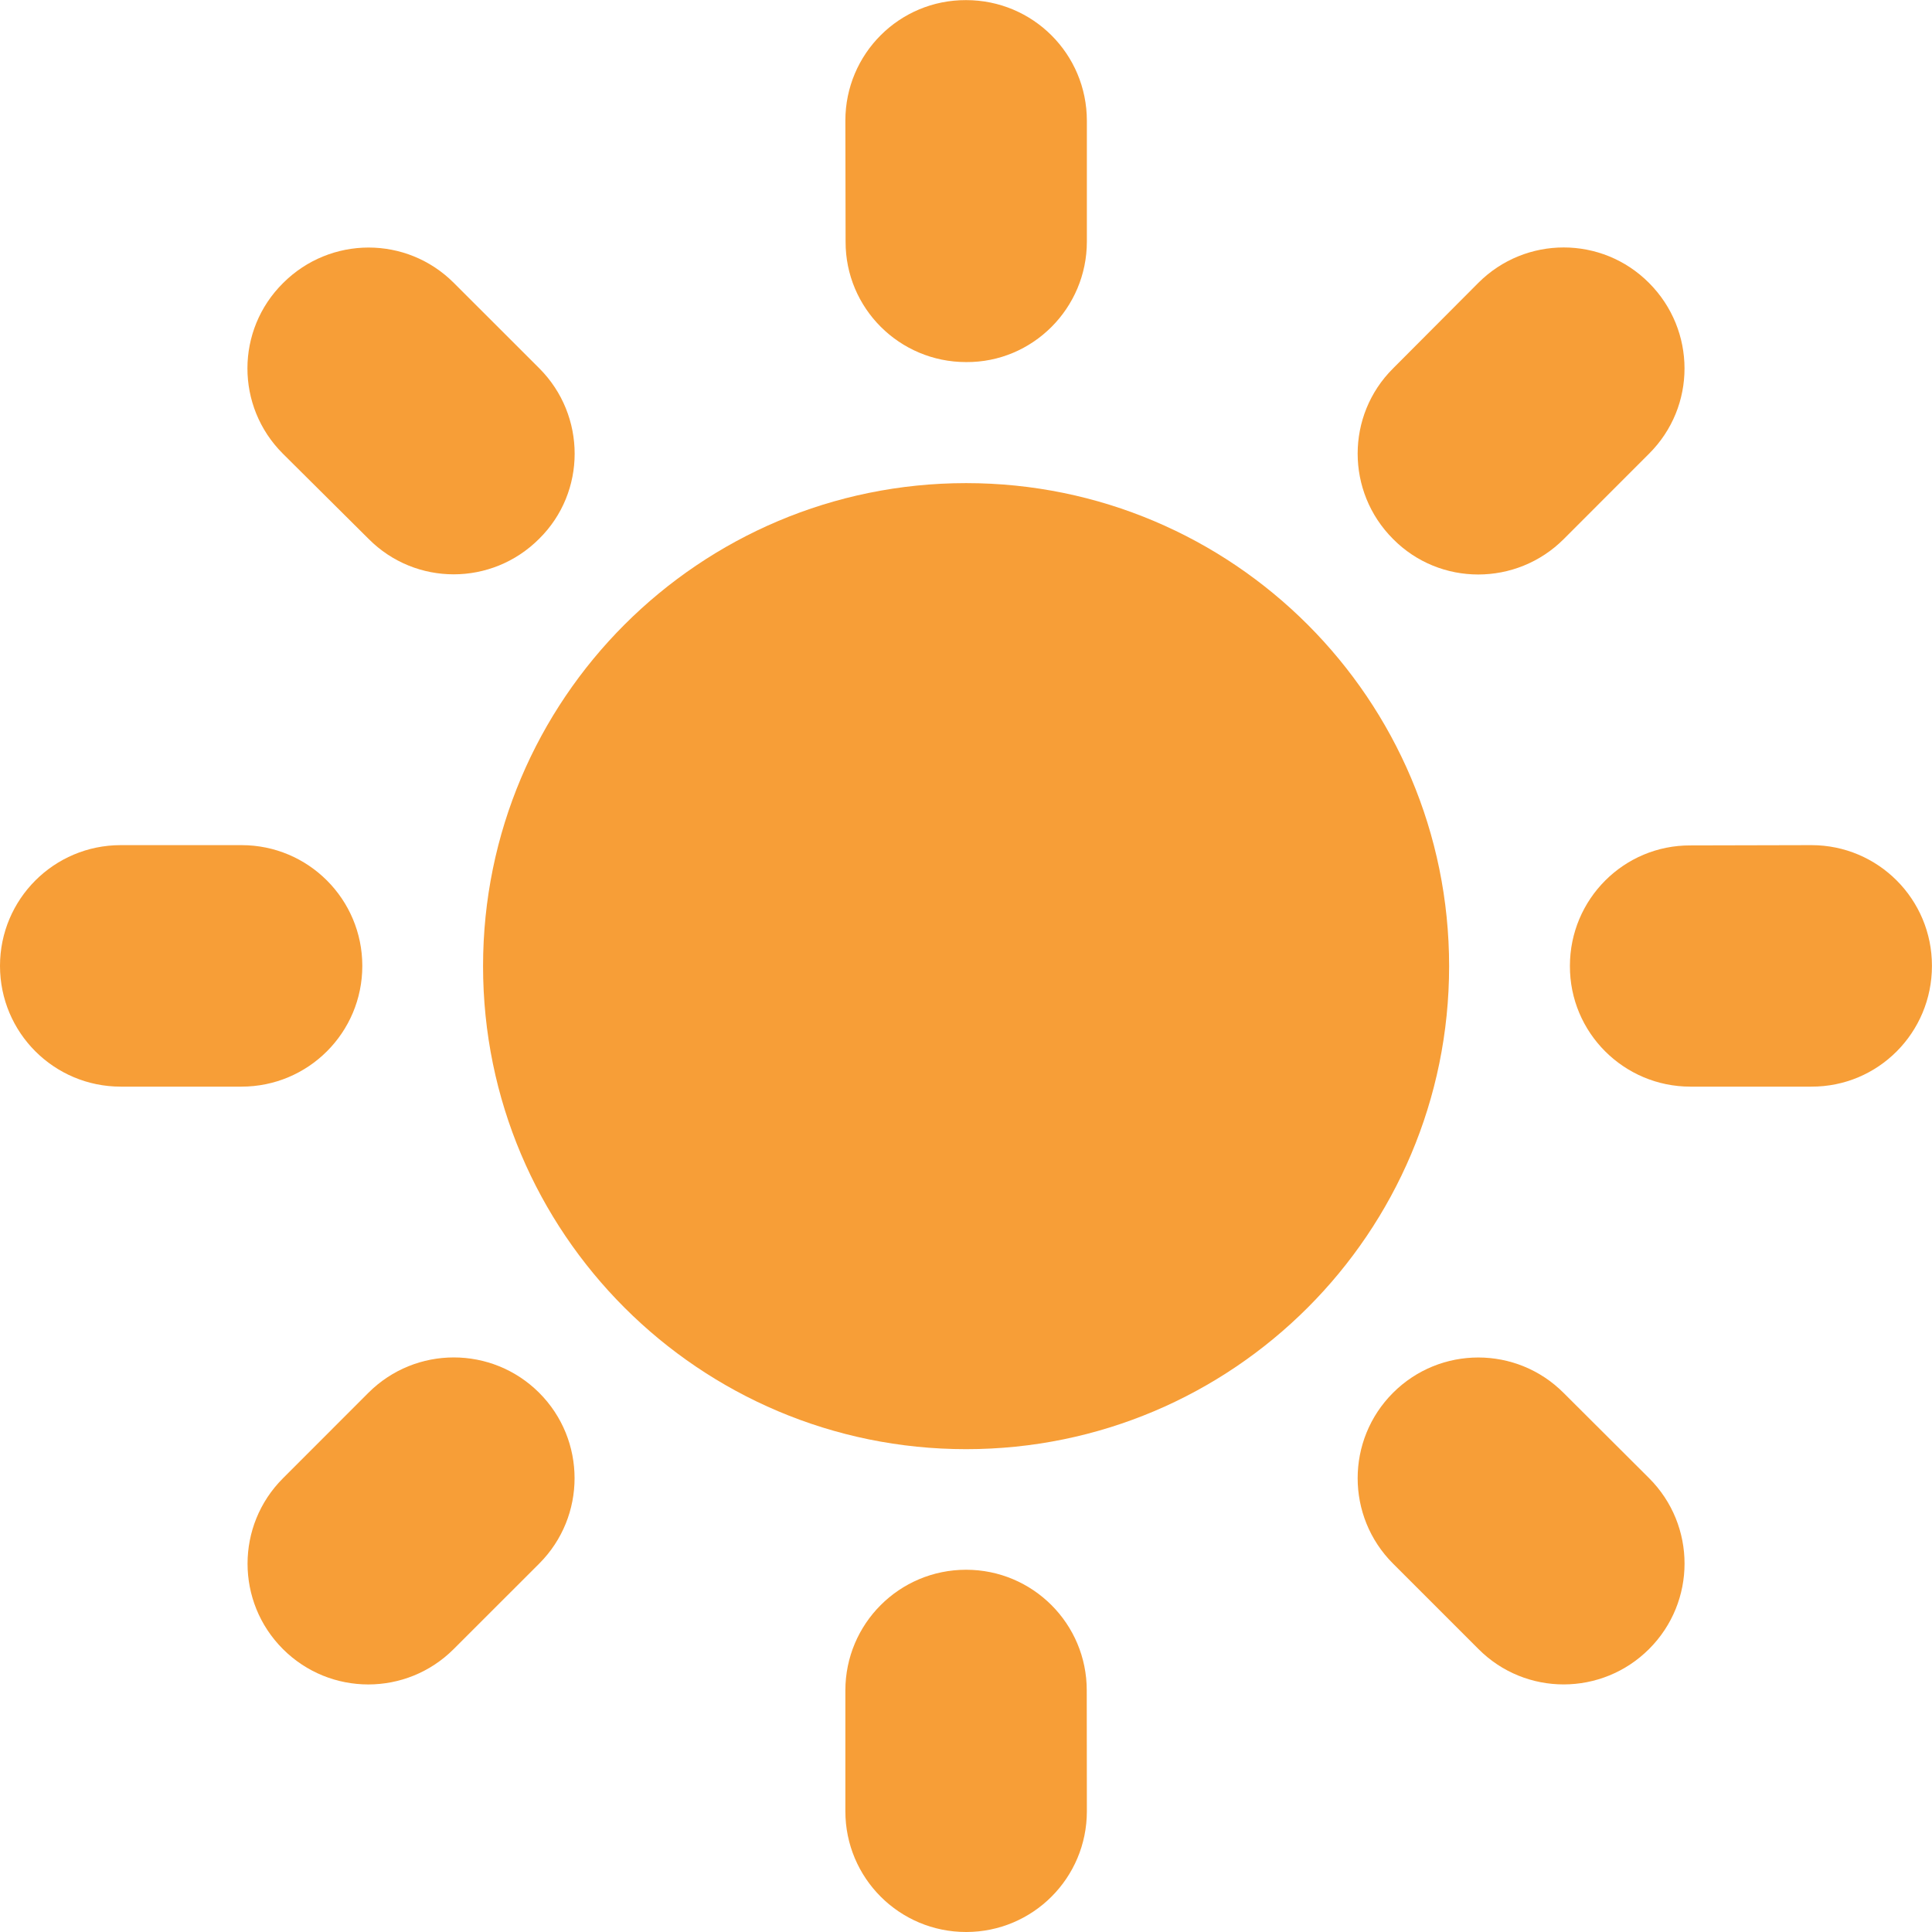 <svg width="34" height="34" viewBox="0 0 34 34" fill="none" xmlns="http://www.w3.org/2000/svg">
<g clip-path="url(#clip0_61_11)">
<path d="M17.002 25.503C21.696 25.503 25.502 21.697 25.502 17.003C25.502 12.308 21.696 8.502 17.002 8.502C12.307 8.502 8.501 12.308 8.501 17.003C8.501 21.697 12.307 25.503 17.002 25.503Z" fill="#F79E37"/>
<path fill-rule="evenodd" clip-rule="evenodd" d="M6.376 16.998C6.376 15.824 5.425 14.873 4.251 14.873H2.125C0.95 14.873 0 15.824 0 16.998C0 18.173 0.95 19.123 2.125 19.123H4.25C5.425 19.123 6.376 18.173 6.376 16.998Z" fill="#F79E37"/>
<path fill-rule="evenodd" clip-rule="evenodd" d="M6.483 24.511L4.979 26.016C4.149 26.846 4.149 28.191 4.979 29.021C5.809 29.851 7.154 29.851 7.984 29.021L9.489 27.517C10.319 26.687 10.319 25.341 9.489 24.511C8.658 23.681 7.314 23.681 6.483 24.511Z" fill="#F79E37"/>
<path fill-rule="evenodd" clip-rule="evenodd" d="M17.002 27.625C15.827 27.625 14.877 28.575 14.877 29.75V31.875C14.877 33.05 15.827 34 17.002 34C18.176 34 19.127 33.05 19.127 31.875L19.125 29.75C19.127 28.575 18.174 27.625 17.002 27.625Z" fill="#F79E37"/>
<path fill-rule="evenodd" clip-rule="evenodd" d="M27.518 24.514C26.689 23.682 25.344 23.682 24.515 24.511C23.685 25.341 23.685 26.687 24.515 27.517L26.017 29.019C26.847 29.853 28.192 29.849 29.022 29.019C29.852 28.189 29.854 26.846 29.022 26.014L27.518 24.514Z" fill="#F79E37"/>
<path fill-rule="evenodd" clip-rule="evenodd" d="M31.878 14.873L29.748 14.878C28.578 14.873 27.628 15.824 27.628 16.998C27.623 18.173 28.578 19.123 29.748 19.123H31.874C33.053 19.128 33.999 18.173 33.999 16.998C34.001 15.826 33.053 14.873 31.878 14.873Z" fill="#F79E37"/>
<path fill-rule="evenodd" clip-rule="evenodd" d="M27.518 9.488L29.02 7.985C29.856 7.153 29.85 5.81 29.02 4.979C28.192 4.147 26.847 4.147 26.017 4.977L24.515 6.484C23.685 7.31 23.685 8.655 24.515 9.485C25.34 10.32 26.689 10.316 27.518 9.488Z" fill="#F79E37"/>
<path fill-rule="evenodd" clip-rule="evenodd" d="M17.002 6.372C18.174 6.381 19.127 5.422 19.127 4.252V2.127C19.127 0.948 18.176 0.002 17.002 0.002C15.827 -0.003 14.877 0.948 14.877 2.123L14.881 4.252C14.877 5.422 15.827 6.372 17.002 6.372Z" fill="#F79E37"/>
<path fill-rule="evenodd" clip-rule="evenodd" d="M6.488 9.485C7.314 10.315 8.655 10.315 9.487 9.483C10.323 8.659 10.319 7.311 9.491 6.482L7.988 4.98C7.154 4.145 5.813 4.152 4.983 4.98C4.146 5.808 4.146 7.153 4.977 7.983L6.488 9.485Z" fill="#F79E37"/>
</g>
<defs>
<clipPath id="clip0_61_11">
<rect width="34" height="34" fill="white"/>
</clipPath>
</defs>
</svg>
